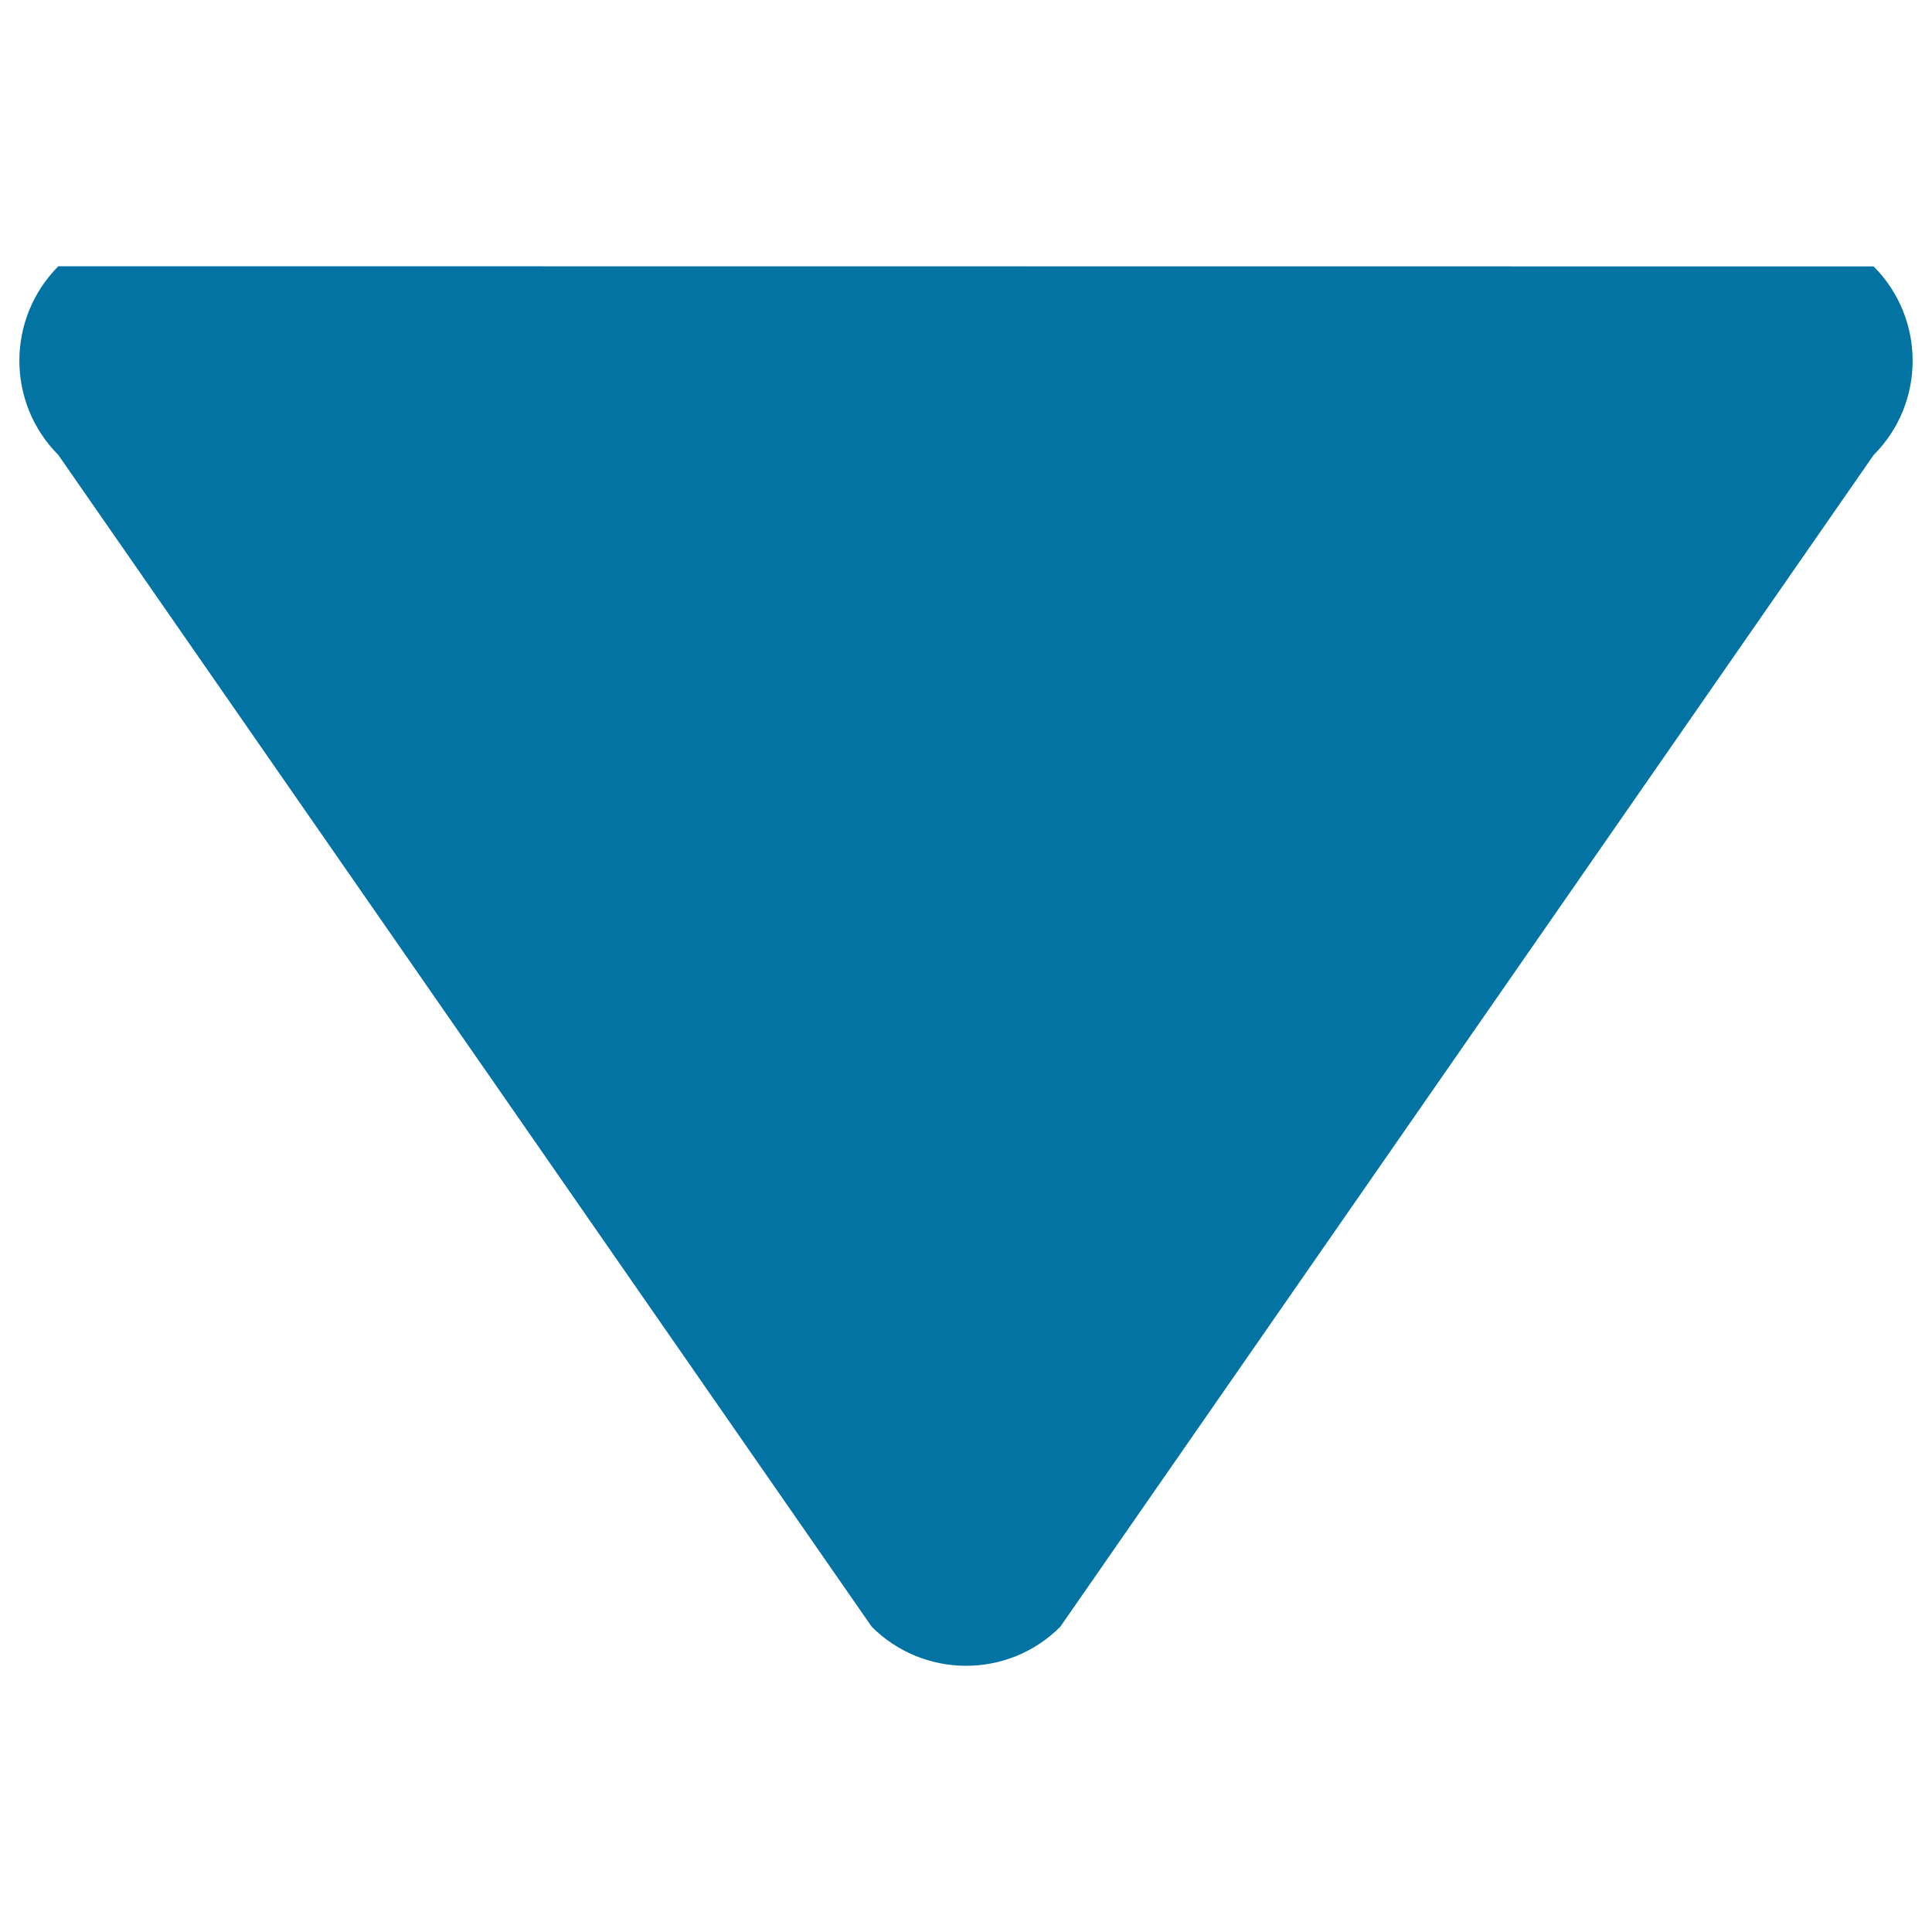 <svg xmlns="http://www.w3.org/2000/svg" viewBox="0 0 1000 1000" style="fill:#0273a2">
<title>Filled caret down SVG icon</title>
<path d="M30.2,137.8c-26.9,27.1-26.9,70.7,0,97.7l421,606.5c26.9,26.9,70.7,27,97.6,0l421-606.5c26.9-26.9,26.9-70.6,0-97.6L30.2,137.8z"/>
</svg>